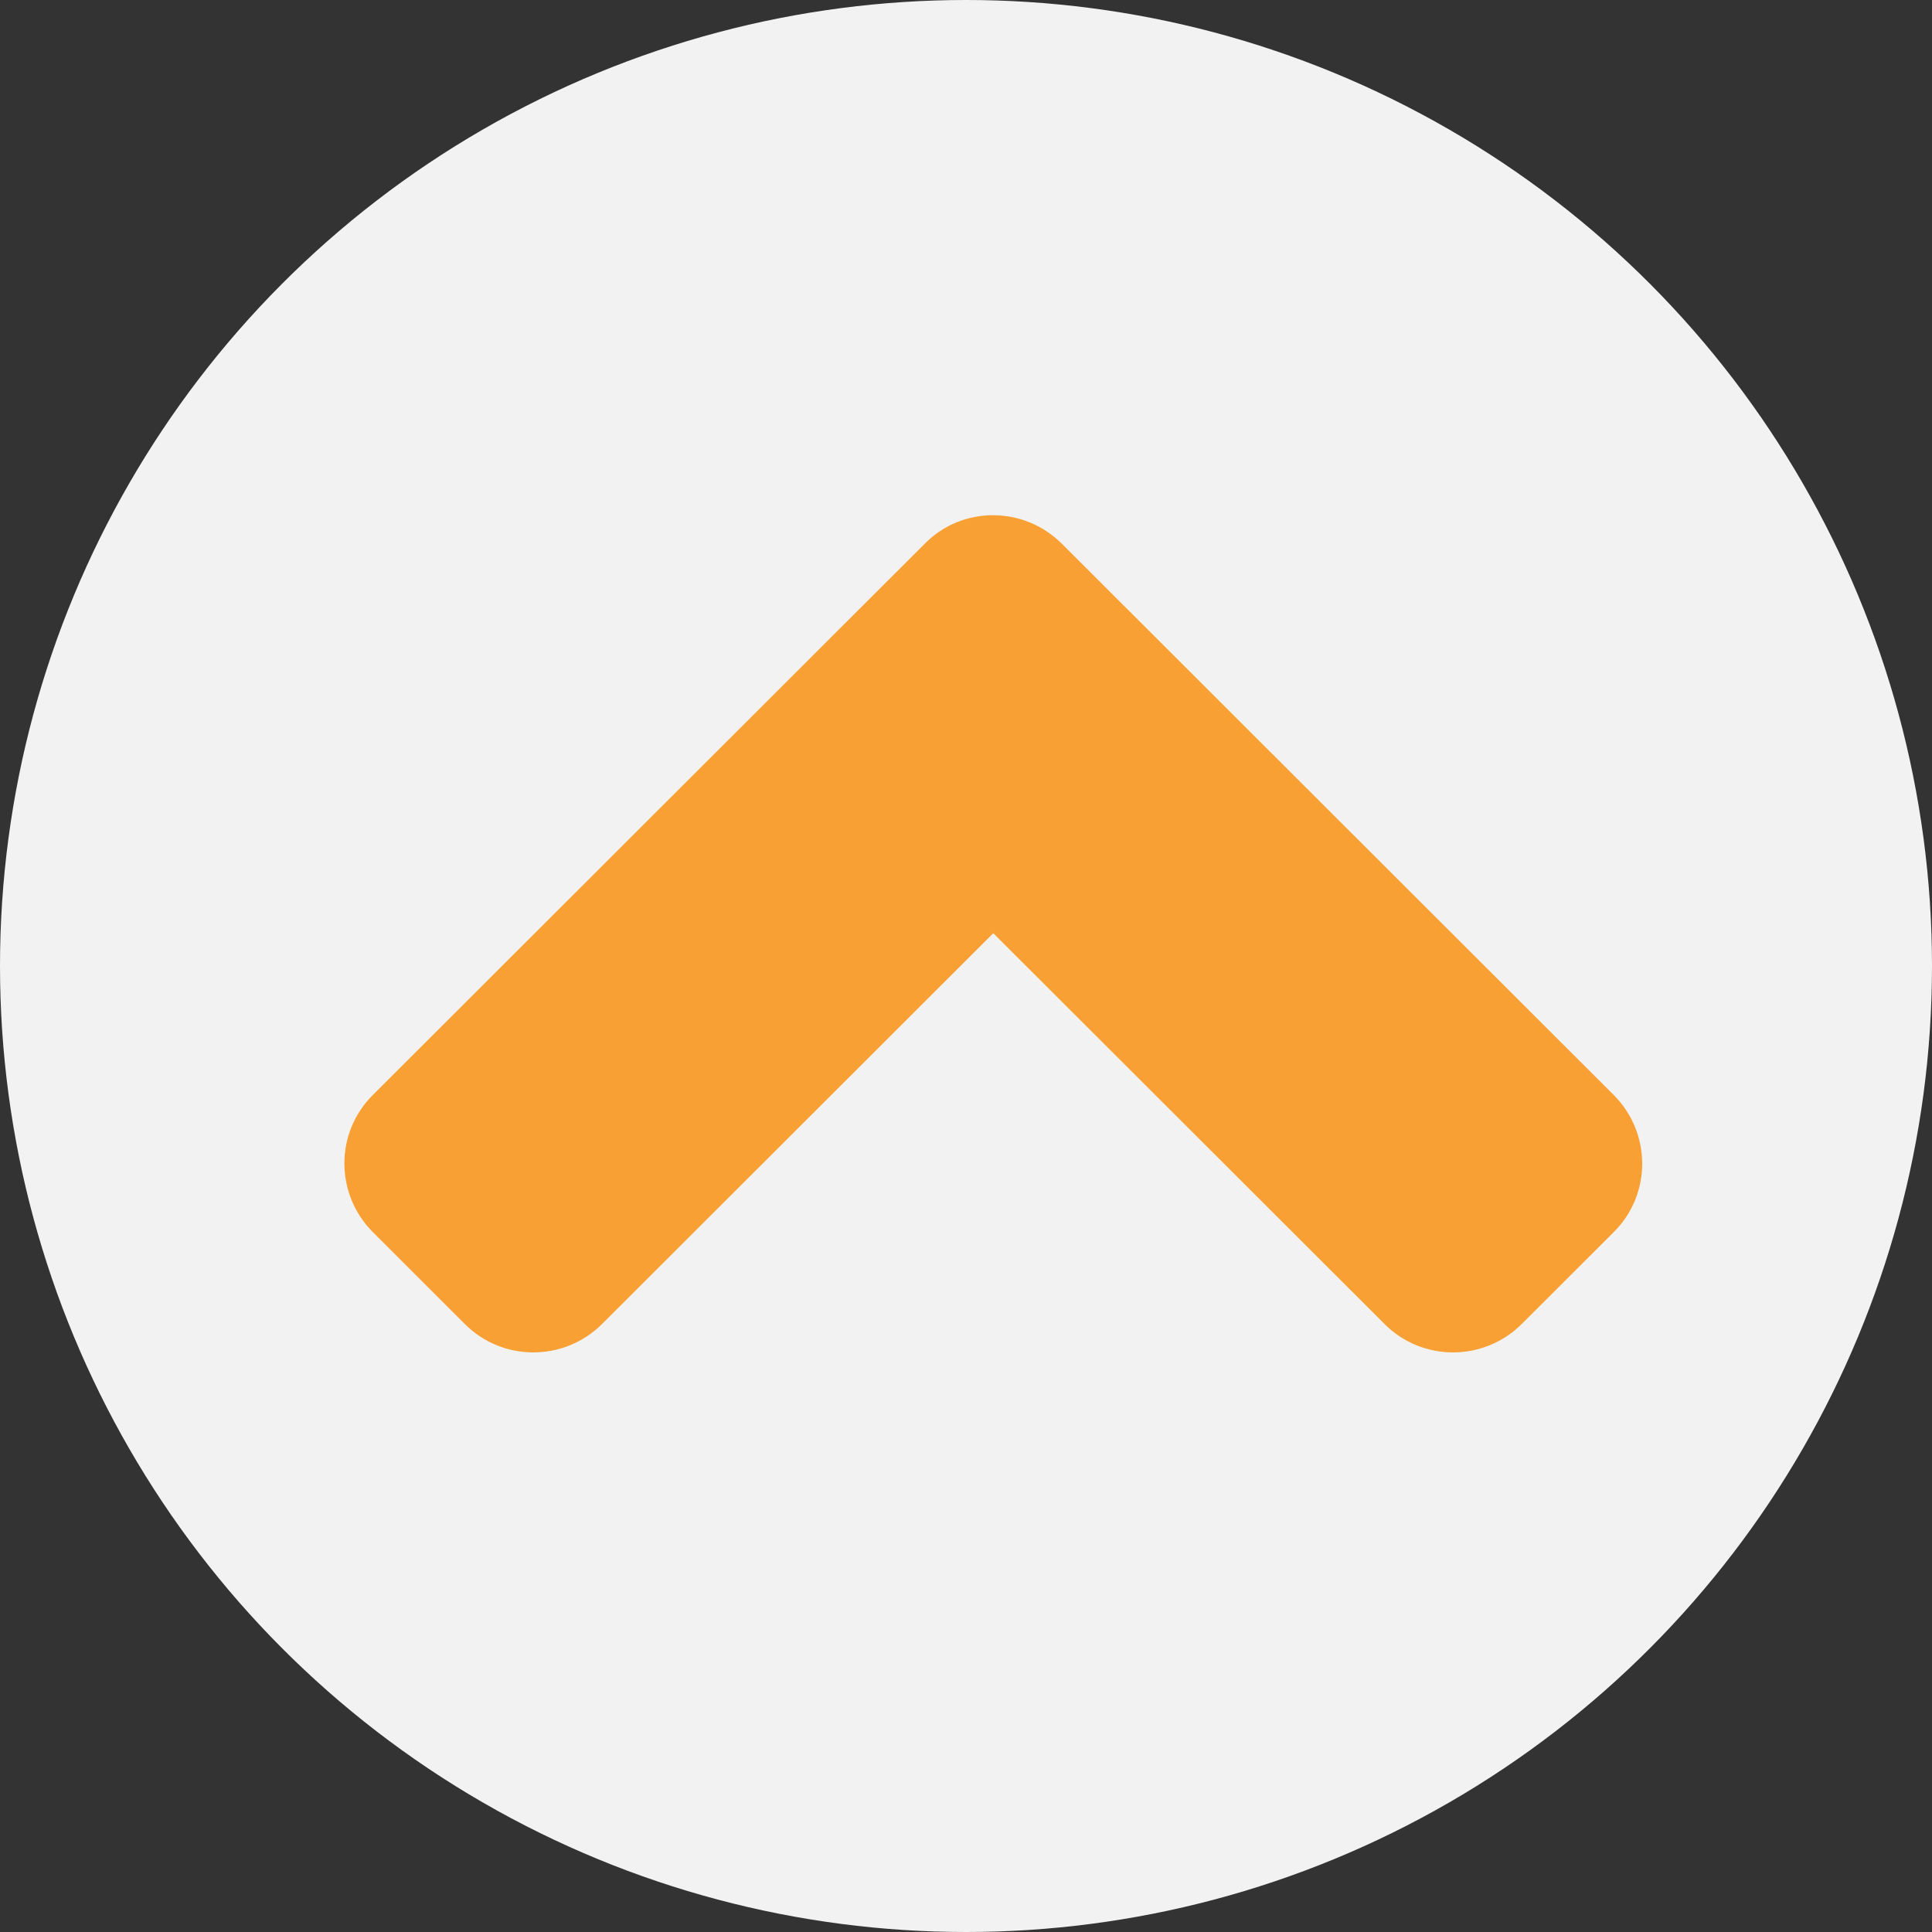 <svg width="40" height="40" viewBox="0 0 40 40" fill="none" xmlns="http://www.w3.org/2000/svg">
<rect x="0" y="0" width="40" height="40" fill="#333333" stroke="none"/>
<g id="Group 4165">
<g id="Group 4168">
<circle id="Ellipse 311" cx="20" cy="20" r="20" transform="rotate(-180 20 20)" fill="#F2F2F2"/>
<g id="&#240;&#159;&#166;&#134; icon &#34;angle-down&#34;">
<path id="Vector" d="M21.985 11.258L33.408 22.668C34.197 23.457 34.197 24.732 33.408 25.512L31.509 27.409C30.72 28.197 29.443 28.197 28.662 27.409L20.565 19.321L12.468 27.409C11.678 28.197 10.402 28.197 9.62 27.409L7.722 25.512C6.933 24.724 6.933 23.448 7.722 22.668L19.145 11.258C19.918 10.47 21.195 10.47 21.985 11.258Z" fill="#F9A034"/>
</g>
</g>
</g>
</svg>
